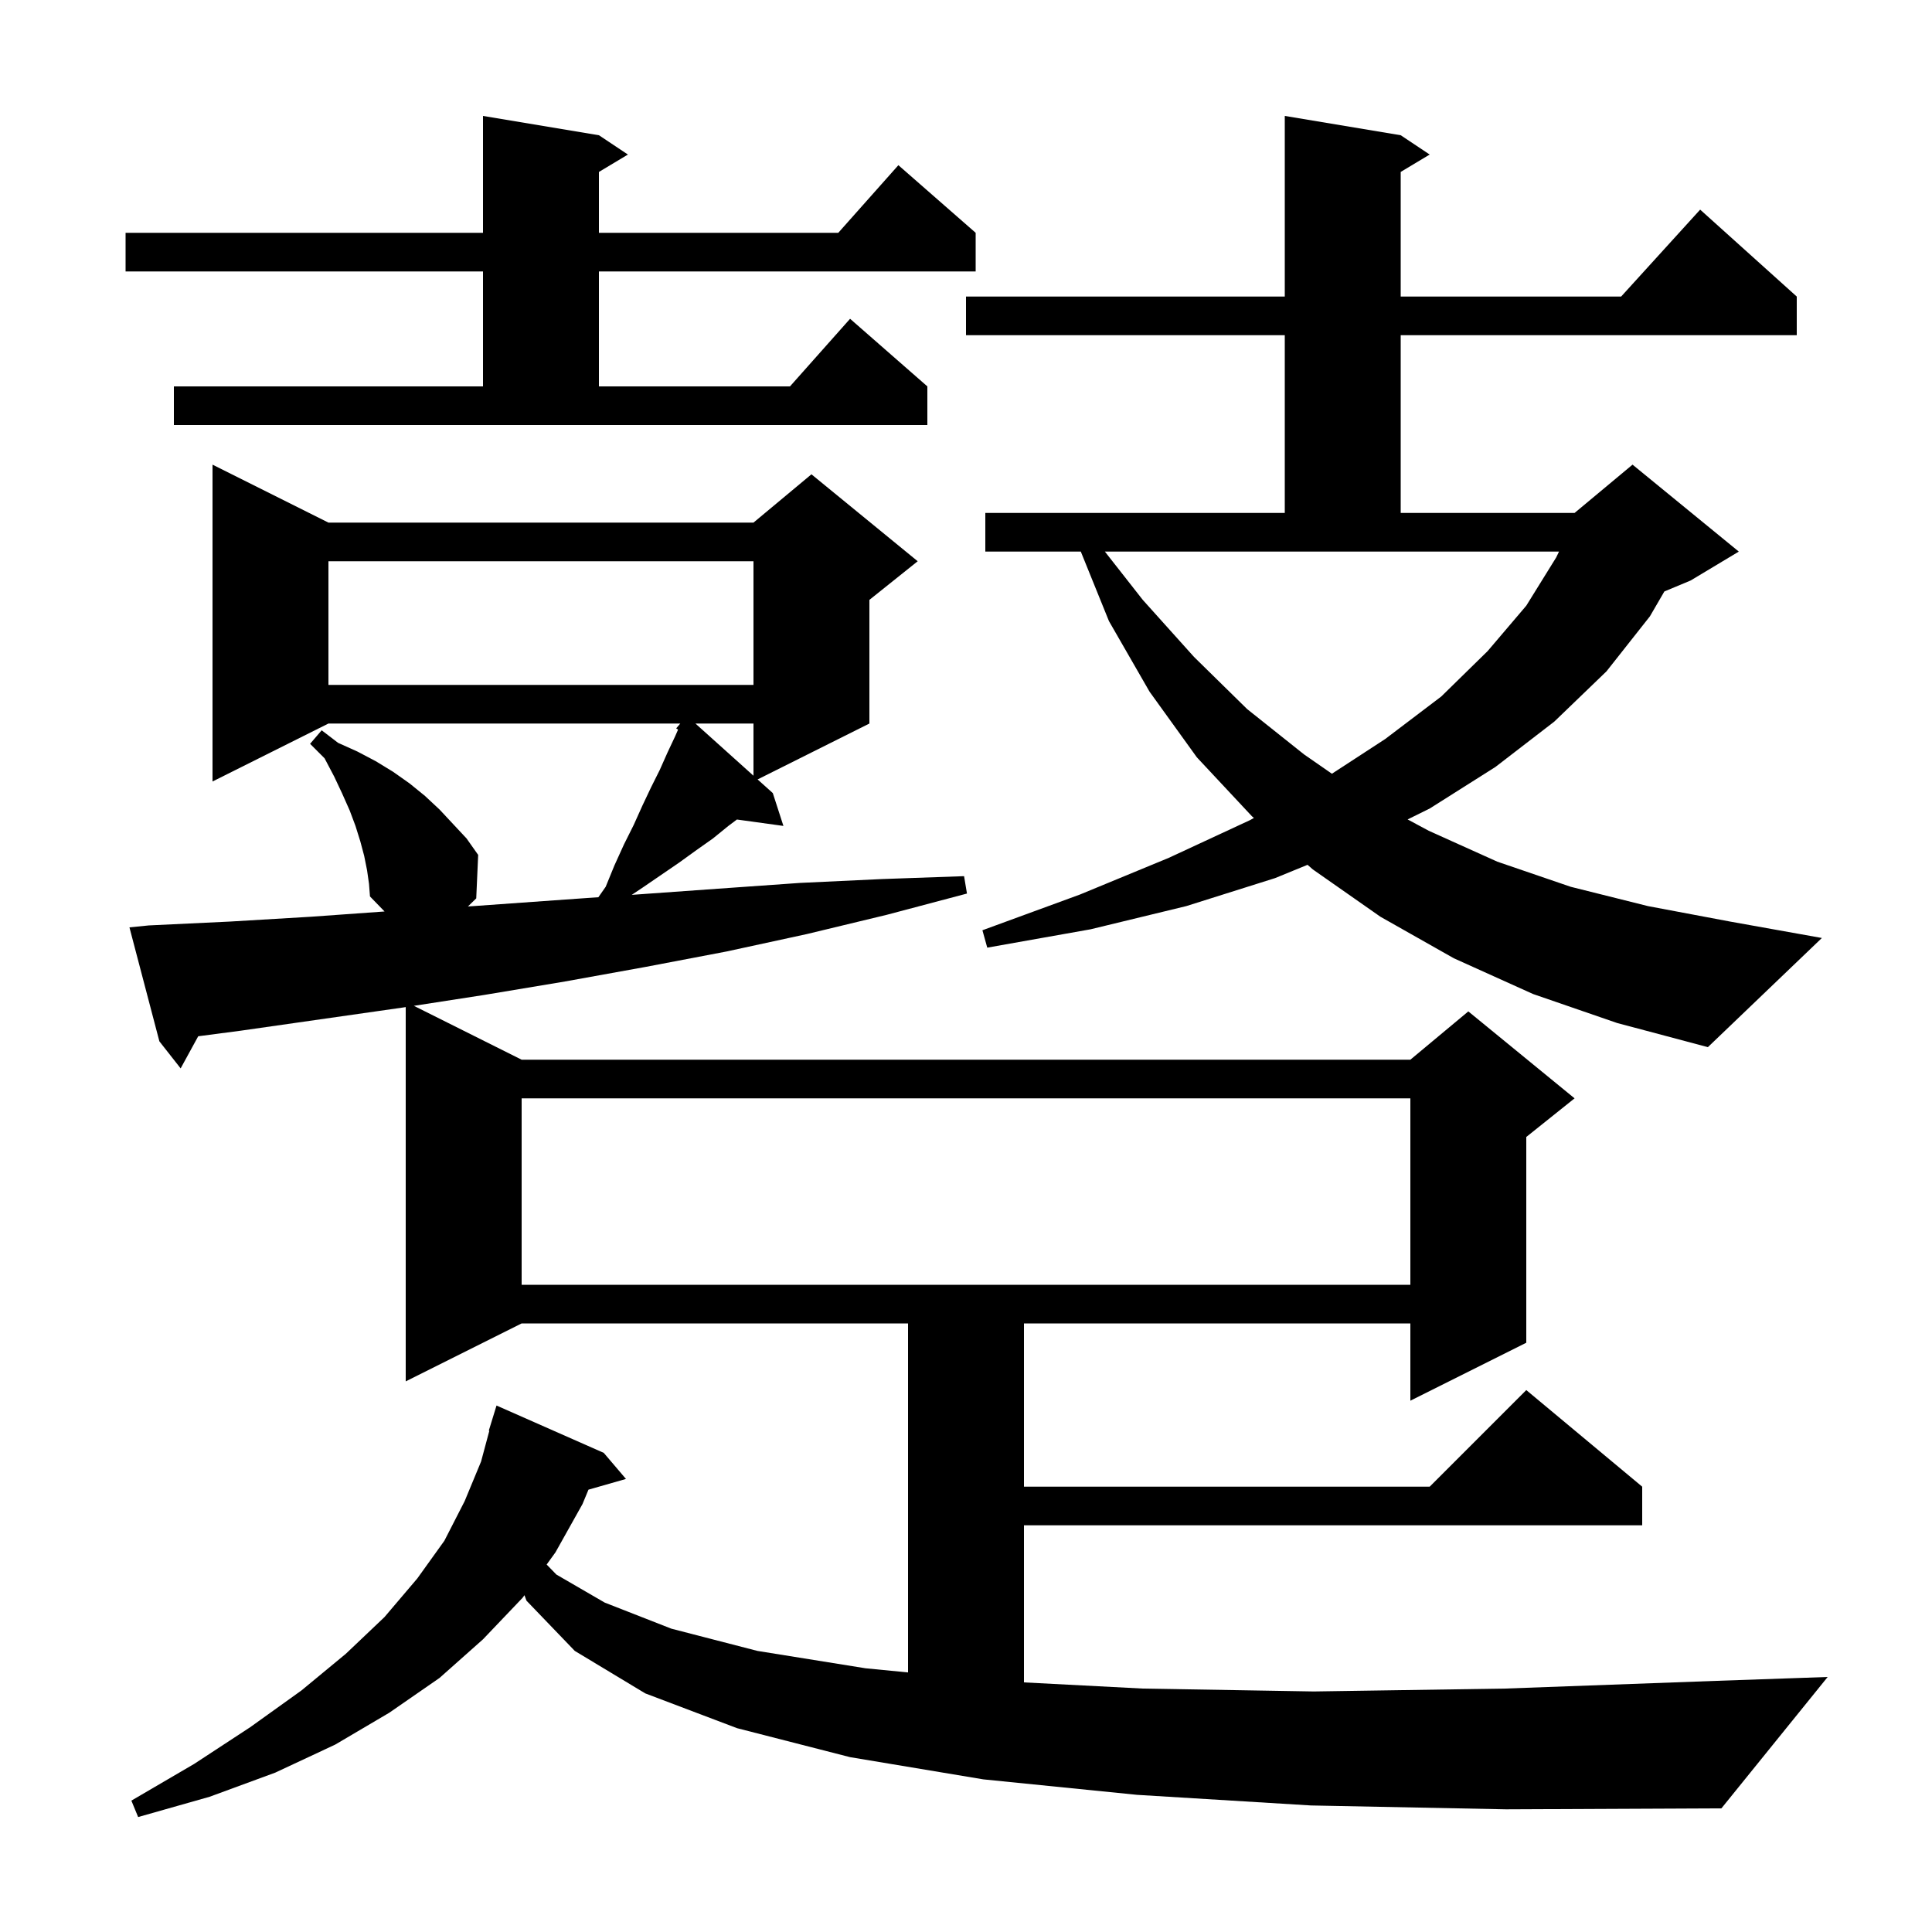<svg xmlns="http://www.w3.org/2000/svg" xmlns:xlink="http://www.w3.org/1999/xlink" version="1.1" baseProfile="full" viewBox="0 0 200 200" width="200" height="200"><g fill="currentColor"><path d="M 135.7 186.9 L 117.7 185.8 L 101.8 184.2 L 88.0 181.9 L 76.3 178.9 L 66.8 175.3 L 59.5 170.9 L 54.5 165.7 L 54.292 165.135 L 54.1 165.4 L 50.0 169.7 L 45.5 173.7 L 40.3 177.3 L 34.7 180.6 L 28.5 183.5 L 21.7 186.0 L 14.3 188.1 L 13.6 186.4 L 20.1 182.6 L 25.9 178.8 L 31.2 175.0 L 35.8 171.2 L 39.8 167.4 L 43.2 163.4 L 46.0 159.5 L 48.1 155.4 L 49.8 151.3 L 50.656 148.111 L 50.6 148.1 L 51.4 145.5 L 62.5 150.4 L 64.8 153.1 L 60.919 154.209 L 60.3 155.7 L 57.5 160.7 L 56.589 161.96 L 57.6 163.0 L 62.6 165.9 L 69.5 168.6 L 78.4 170.9 L 89.6 172.7 L 94.0 173.13 L 94.0 137.0 L 54.0 137.0 L 42.0 143.0 L 42.0 104.254 L 41.7 104.3 L 24.9 106.7 L 20.519 107.274 L 18.7 110.6 L 16.5 107.8 L 13.4 96.0 L 15.4 95.8 L 23.8 95.4 L 32.2 94.9 L 39.809 94.356 L 38.3 92.8 L 38.2 91.5 L 38.0 90.1 L 37.7 88.6 L 37.3 87.1 L 36.8 85.5 L 36.2 83.9 L 35.4 82.1 L 34.6 80.4 L 33.6 78.5 L 32.1 77.0 L 33.3 75.6 L 35.0 76.9 L 37.0 77.8 L 38.9 78.8 L 40.7 79.9 L 42.4 81.1 L 44.0 82.4 L 45.5 83.8 L 48.3 86.8 L 49.5 88.5 L 49.3 93.0 L 48.441 93.833 L 49.0 93.8 L 57.4 93.2 L 61.945 92.879 L 62.7 91.8 L 63.6 89.6 L 64.6 87.4 L 65.6 85.4 L 66.5 83.4 L 67.4 81.5 L 68.3 79.7 L 69.1 77.9 L 69.9 76.2 L 70.193 75.53 L 70.0 75.4 L 70.423 74.9 L 34.0 74.9 L 22.0 80.9 L 22.0 48.1 L 34.0 54.1 L 78.0 54.1 L 84.0 49.1 L 95.0 58.1 L 90.0 62.1 L 90.0 74.9 L 78.427 80.686 L 80.0 82.1 L 81.1 85.5 L 76.285 84.836 L 75.4 85.5 L 73.8 86.8 L 72.1 88.0 L 70.3 89.3 L 66.5 91.9 L 65.397 92.636 L 65.9 92.6 L 74.3 92.0 L 82.8 91.4 L 91.3 91.0 L 99.8 90.7 L 100.1 92.5 L 91.8 94.7 L 83.5 96.7 L 75.2 98.5 L 66.8 100.1 L 58.5 101.6 L 50.1 103.0 L 42.845 104.123 L 54.0 109.7 L 146.0 109.7 L 152.0 104.7 L 163.0 113.7 L 158.0 117.7 L 158.0 139.0 L 146.0 145.0 L 146.0 137.0 L 106.0 137.0 L 106.0 153.9 L 148.0 153.9 L 158.0 143.9 L 170.0 153.9 L 170.0 157.9 L 106.0 157.9 L 106.0 174.161 L 118.3 174.8 L 136.0 175.1 L 155.8 174.8 L 177.7 174.0 L 189.2 173.6 L 178.2 187.2 L 155.9 187.3 Z M 54.0 113.7 L 54.0 133.0 L 146.0 133.0 L 146.0 113.7 Z M 158.7 102.9 L 150.5 99.2 L 142.9 94.9 L 135.9 90.0 L 135.356 89.525 L 132.0 90.9 L 122.8 93.8 L 112.9 96.2 L 102.2 98.1 L 101.7 96.3 L 111.8 92.6 L 121.0 88.8 L 129.4 84.9 L 129.803 84.677 L 129.6 84.5 L 123.9 78.4 L 119.0 71.6 L 114.8 64.3 L 111.884 57.1 L 102.0 57.1 L 102.0 53.1 L 133.0 53.1 L 133.0 34.7 L 100.0 34.7 L 100.0 30.7 L 133.0 30.7 L 133.0 12.0 L 145.0 14.0 L 148.0 16.0 L 145.0 17.8 L 145.0 30.7 L 167.818 30.7 L 176.0 21.7 L 186.0 30.7 L 186.0 34.7 L 145.0 34.7 L 145.0 53.1 L 163.0 53.1 L 169.0 48.1 L 180.0 57.1 L 175.0 60.1 L 172.294 61.228 L 170.8 63.8 L 166.3 69.5 L 160.9 74.7 L 154.8 79.4 L 148.0 83.7 L 145.717 84.827 L 147.9 86.0 L 155.0 89.2 L 162.6 91.8 L 170.6 93.8 L 179.1 95.4 L 188.6 97.1 L 176.8 108.4 L 167.4 105.9 Z M 71.99 74.9 L 78.0 80.302 L 78.0 74.9 Z M 118.3 62.1 L 123.6 68.0 L 129.1 73.4 L 135.0 78.1 L 137.879 80.097 L 143.4 76.5 L 149.2 72.1 L 154.0 67.4 L 158.0 62.7 L 161.1 57.7 L 161.388 57.1 L 114.377 57.1 Z M 34.0 58.1 L 34.0 70.9 L 78.0 70.9 L 78.0 58.1 Z M 18.0 40.0 L 50.0 40.0 L 50.0 28.1 L 13.0 28.1 L 13.0 24.1 L 50.0 24.1 L 50.0 12.0 L 62.0 14.0 L 65.0 16.0 L 62.0 17.8 L 62.0 24.1 L 86.778 24.1 L 93.0 17.1 L 101.0 24.1 L 101.0 28.1 L 62.0 28.1 L 62.0 40.0 L 81.778 40.0 L 88.0 33.0 L 96.0 40.0 L 96.0 44.0 L 18.0 44.0 Z "/></g></svg>